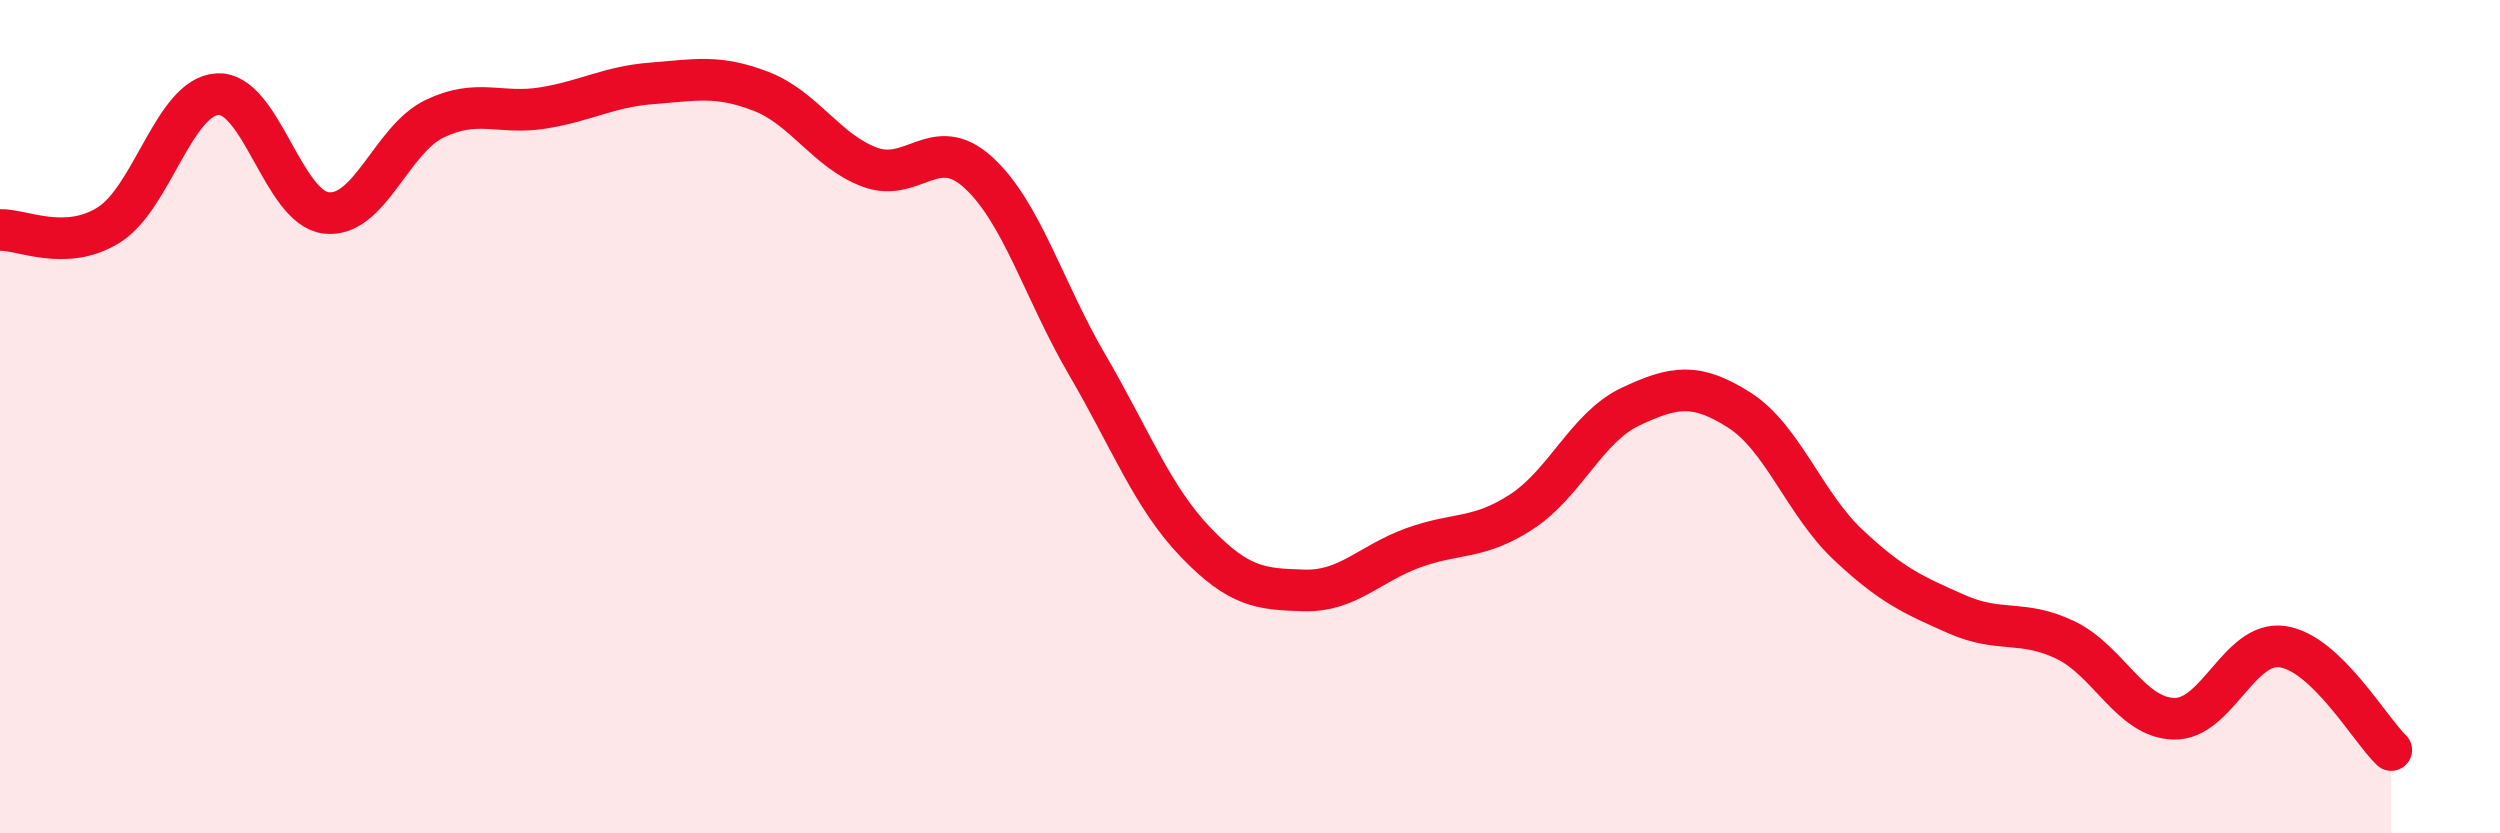 
    <svg width="60" height="20" viewBox="0 0 60 20" xmlns="http://www.w3.org/2000/svg">
      <path
        d="M 0,5.52 C 0.52,5.5 1.57,6.05 2.61,5.4 C 3.65,4.75 4.18,2.32 5.22,2.26 C 6.26,2.2 6.79,4.99 7.83,5.11 C 8.87,5.23 9.39,3.35 10.43,2.85 C 11.47,2.35 12,2.76 13.04,2.59 C 14.08,2.42 14.61,2.08 15.65,2 C 16.69,1.92 17.22,1.79 18.26,2.19 C 19.3,2.59 19.83,3.62 20.87,4.01 C 21.91,4.4 22.44,3.19 23.48,4.14 C 24.52,5.09 25.05,6.97 26.09,8.75 C 27.13,10.53 27.66,11.94 28.7,13.02 C 29.74,14.1 30.26,14.14 31.3,14.17 C 32.34,14.2 32.87,13.53 33.91,13.15 C 34.95,12.77 35.48,12.96 36.52,12.28 C 37.56,11.6 38.09,10.25 39.13,9.76 C 40.17,9.27 40.7,9.18 41.74,9.84 C 42.78,10.5 43.31,12.09 44.35,13.07 C 45.39,14.05 45.92,14.28 46.96,14.74 C 48,15.2 48.53,14.86 49.57,15.36 C 50.61,15.86 51.13,17.22 52.17,17.25 C 53.21,17.28 53.74,15.37 54.78,15.52 C 55.82,15.67 56.87,17.5 57.39,18L57.39 20L0 20Z"
        fill="#EB0A25"
        opacity="0.1"
        stroke-linecap="round"
        stroke-linejoin="round"
      />
      <path
        d="M 0,5.52 C 0.52,5.5 1.57,6.05 2.61,5.4 C 3.65,4.75 4.18,2.32 5.22,2.26 C 6.26,2.2 6.79,4.99 7.83,5.11 C 8.87,5.23 9.39,3.35 10.43,2.85 C 11.47,2.35 12,2.76 13.04,2.59 C 14.08,2.42 14.61,2.08 15.65,2 C 16.69,1.92 17.22,1.79 18.26,2.19 C 19.3,2.59 19.83,3.62 20.87,4.01 C 21.91,4.4 22.44,3.19 23.48,4.14 C 24.52,5.09 25.05,6.97 26.09,8.75 C 27.13,10.53 27.66,11.94 28.7,13.02 C 29.74,14.1 30.26,14.14 31.3,14.17 C 32.34,14.2 32.87,13.53 33.91,13.15 C 34.95,12.77 35.48,12.96 36.52,12.28 C 37.56,11.6 38.09,10.25 39.13,9.76 C 40.17,9.27 40.7,9.18 41.74,9.84 C 42.78,10.5 43.31,12.09 44.35,13.07 C 45.39,14.05 45.92,14.28 46.96,14.74 C 48,15.2 48.53,14.86 49.57,15.36 C 50.61,15.86 51.13,17.22 52.17,17.25 C 53.21,17.28 53.74,15.37 54.78,15.52 C 55.82,15.67 56.87,17.5 57.39,18"
        stroke="#EB0A25"
        stroke-width="1"
        fill="none"
        stroke-linecap="round"
        stroke-linejoin="round"
      />
    </svg>
  
